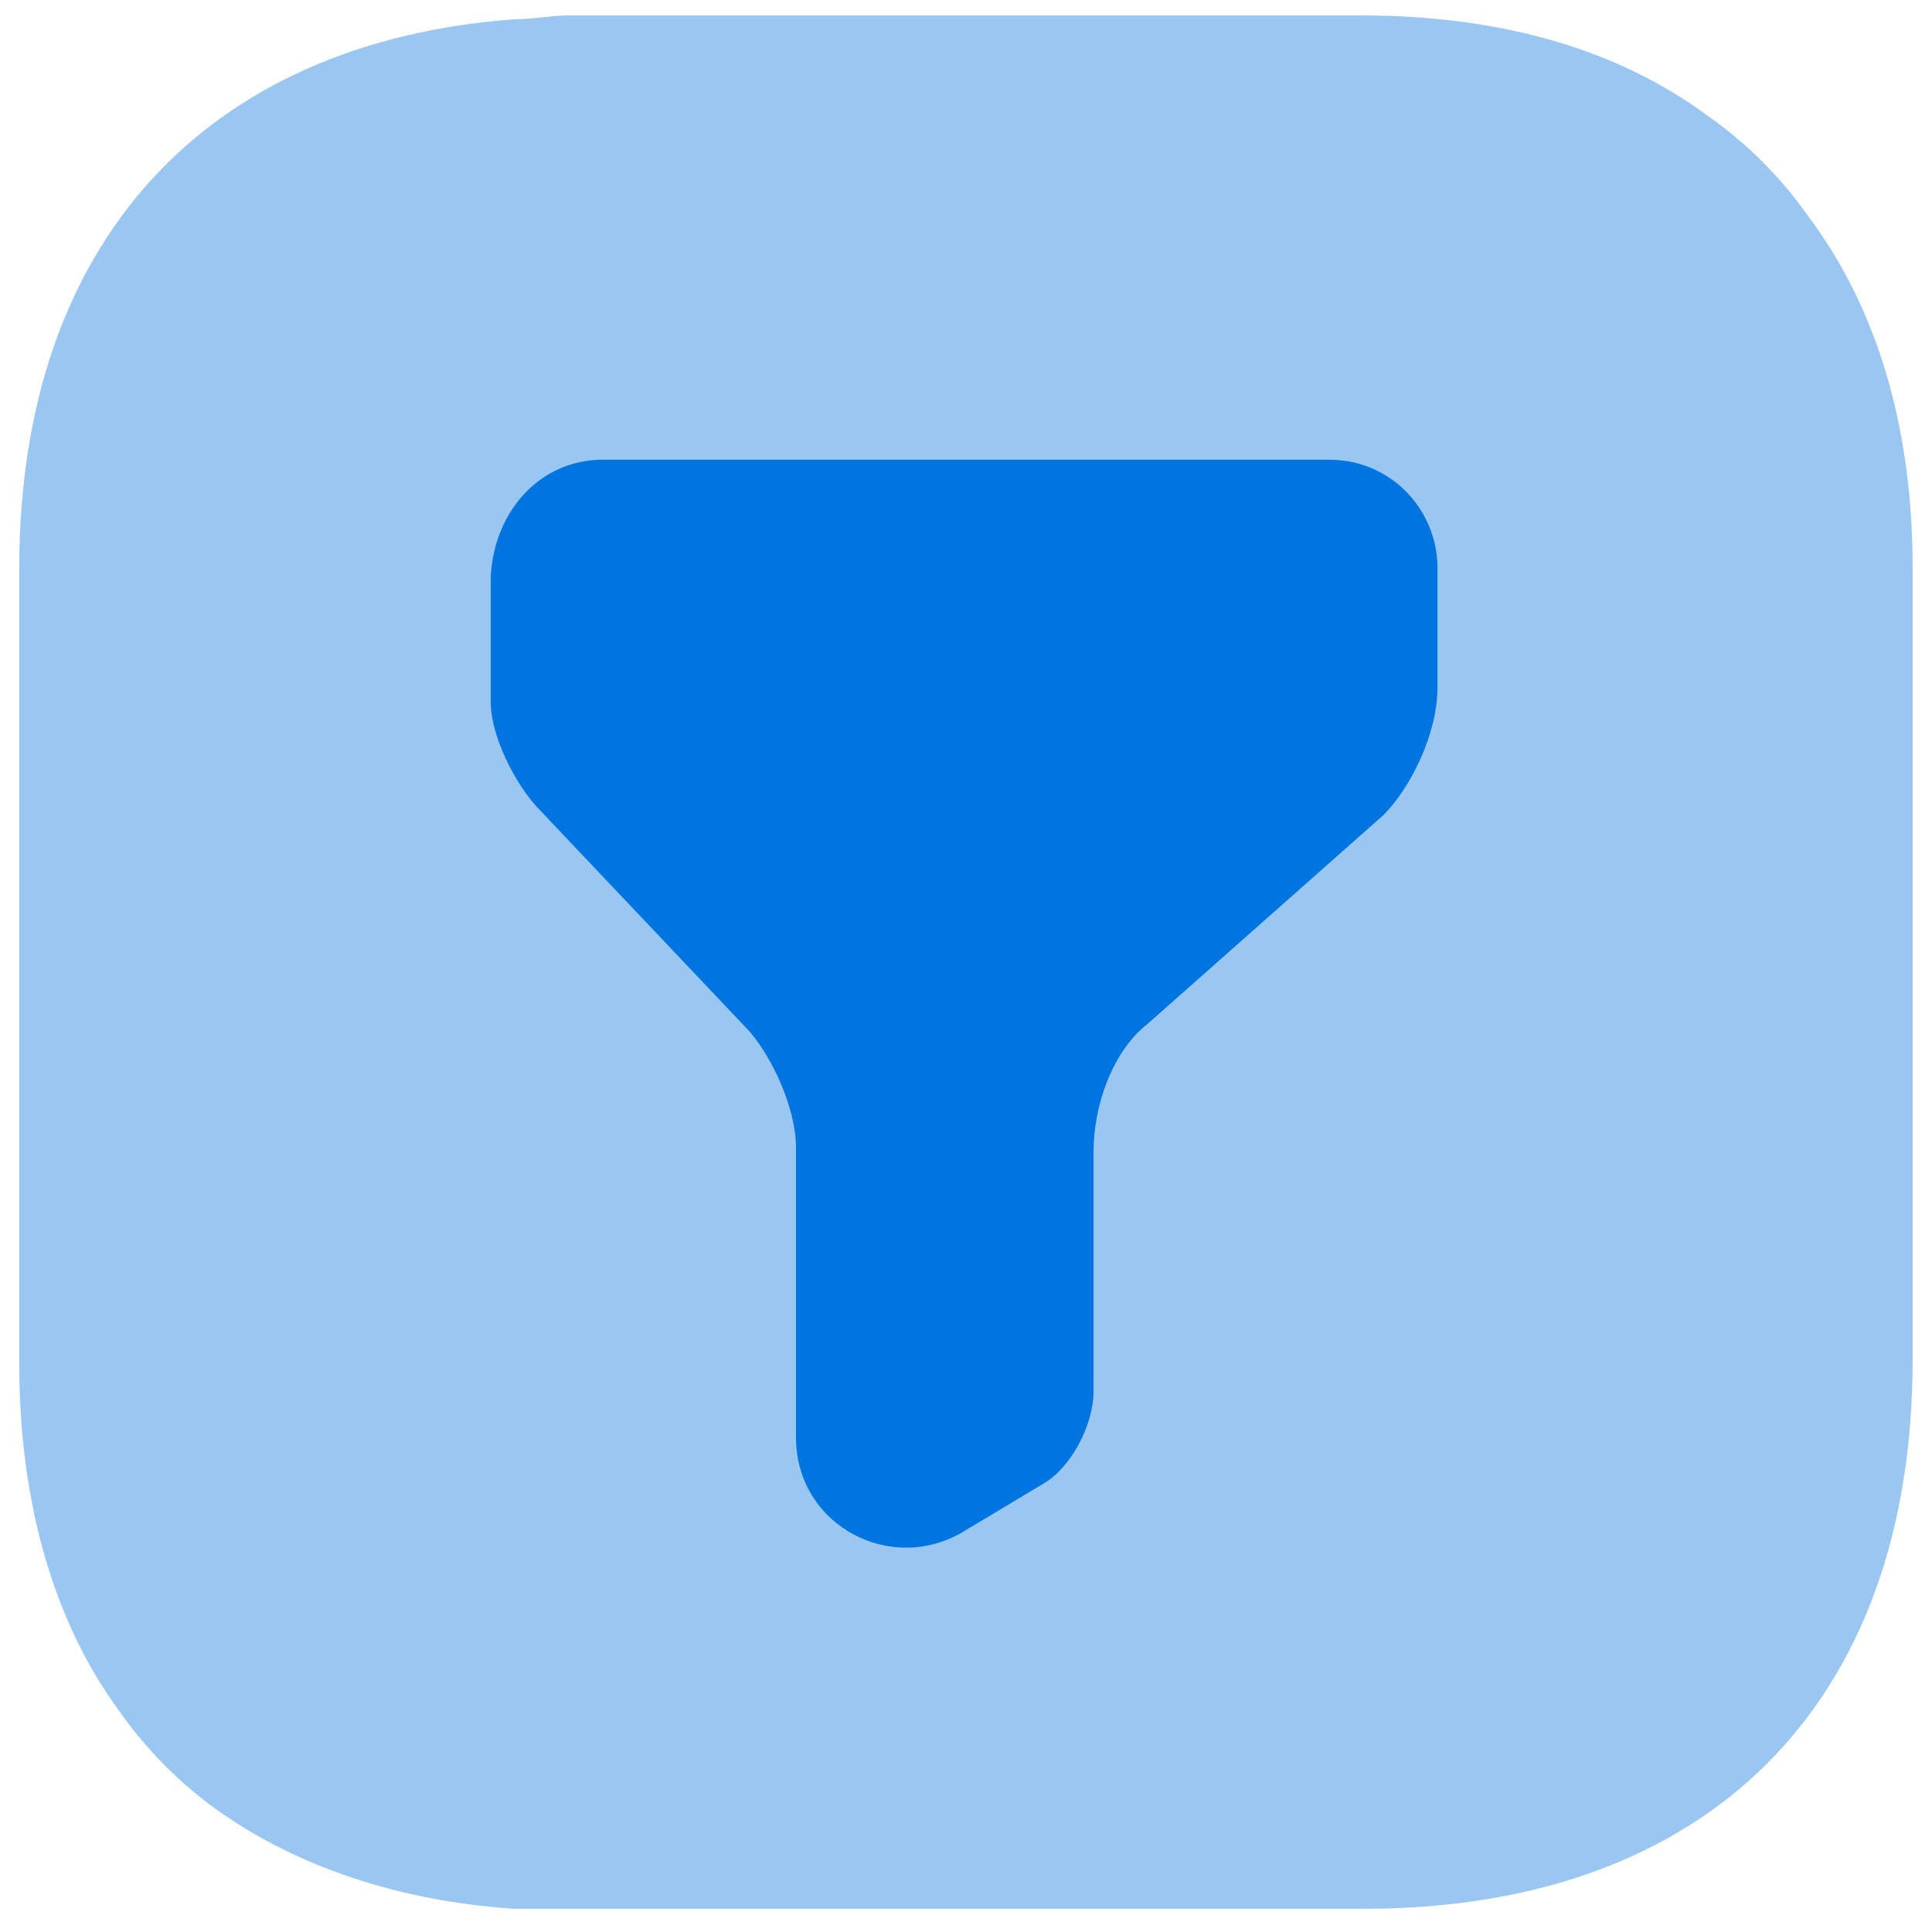 <svg width="36" height="36" viewBox="0 0 36 36" fill="none" xmlns="http://www.w3.org/2000/svg">
<g clip-path="url(#clip0_5645_7610)">
<path opacity="0.4" d="M35.639 10.583V25.343C35.639 31.751 31.823 35.567 25.415 35.567H10.583C10.223 35.567 9.863 35.567 9.575 35.567C7.415 35.423 5.543 34.775 4.103 33.767C3.383 33.263 2.735 32.615 2.231 31.895C1.007 30.239 0.359 28.007 0.359 25.415V10.583C0.359 4.535 3.815 0.791 9.575 0.359C9.935 0.359 10.295 0.287 10.583 0.287H25.343C28.007 0.287 30.167 0.935 31.823 2.159C32.543 2.663 33.191 3.311 33.695 4.031C34.991 5.759 35.639 7.991 35.639 10.583Z" fill="#0074DF"/>
<path d="M11.232 8.566H24.768C25.921 8.566 26.785 9.502 26.785 10.582V12.814C26.785 13.678 26.28 14.686 25.776 15.19L21.384 19.078C20.736 19.582 20.377 20.59 20.377 21.454V25.918C20.377 26.566 19.945 27.358 19.441 27.646L18 28.51C16.633 29.374 14.832 28.438 14.832 26.782V21.382C14.832 20.662 14.4 19.726 13.969 19.222L10.081 15.118C9.577 14.614 9.145 13.678 9.145 13.102V10.726C9.217 9.502 10.081 8.566 11.232 8.566Z" fill="#0074DF"/>
</g>
<defs>
<clipPath id="clip0_5645_7610">
<rect width="36" height="36" fill="white"/>
</clipPath>
</defs>
</svg>
